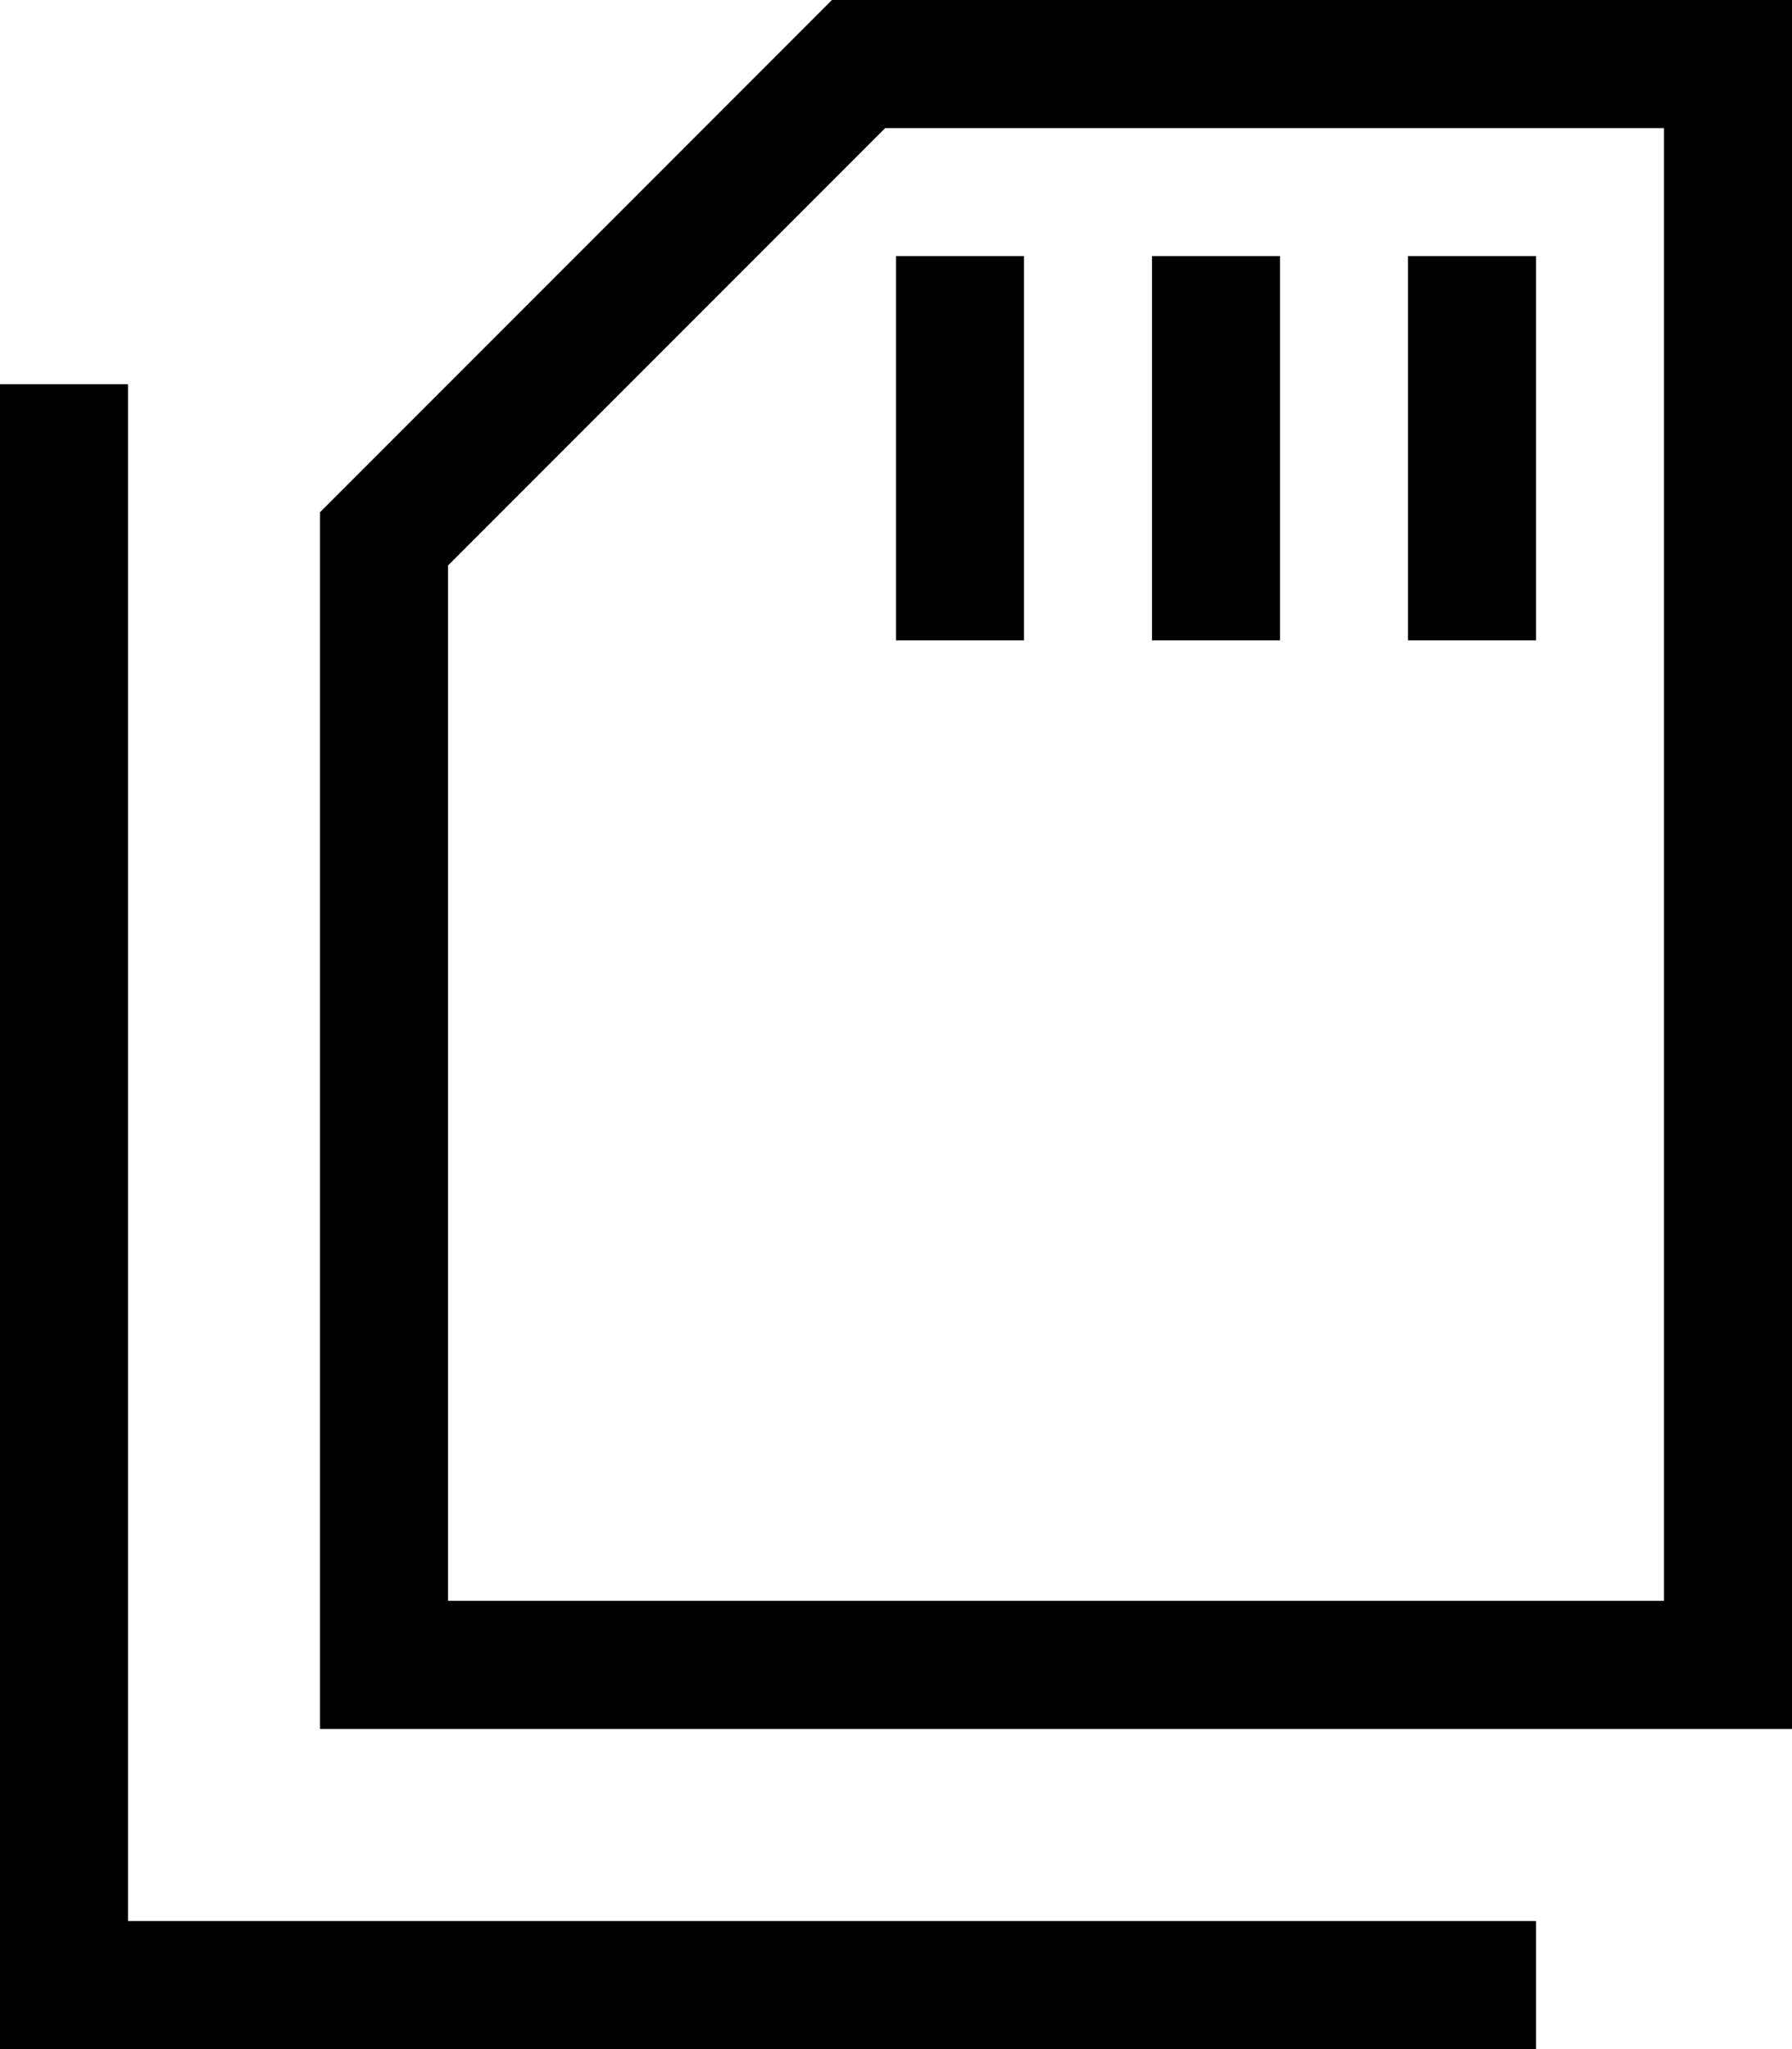 <svg xmlns="http://www.w3.org/2000/svg" viewBox="0 0 448 512"><!--! Font Awesome Pro 6.5.2 by @fontawesome - https://fontawesome.com License - https://fontawesome.com/license (Commercial License) Copyright 2024 Fonticons, Inc. --><path d="M416 400H112V141.3L221.3 32H416V400zM80 128V400v32h32H416h32V400 32 0H416 208L80 128zM256 64H224V80v64 16h32V144 80 64zm64 0H288V80v64 16h32V144 80 64zm64 0H352V80v64 16h32V144 80 64zM32 112V96H0v16V496v16H16 368h16V480H368 32V112z"/></svg>